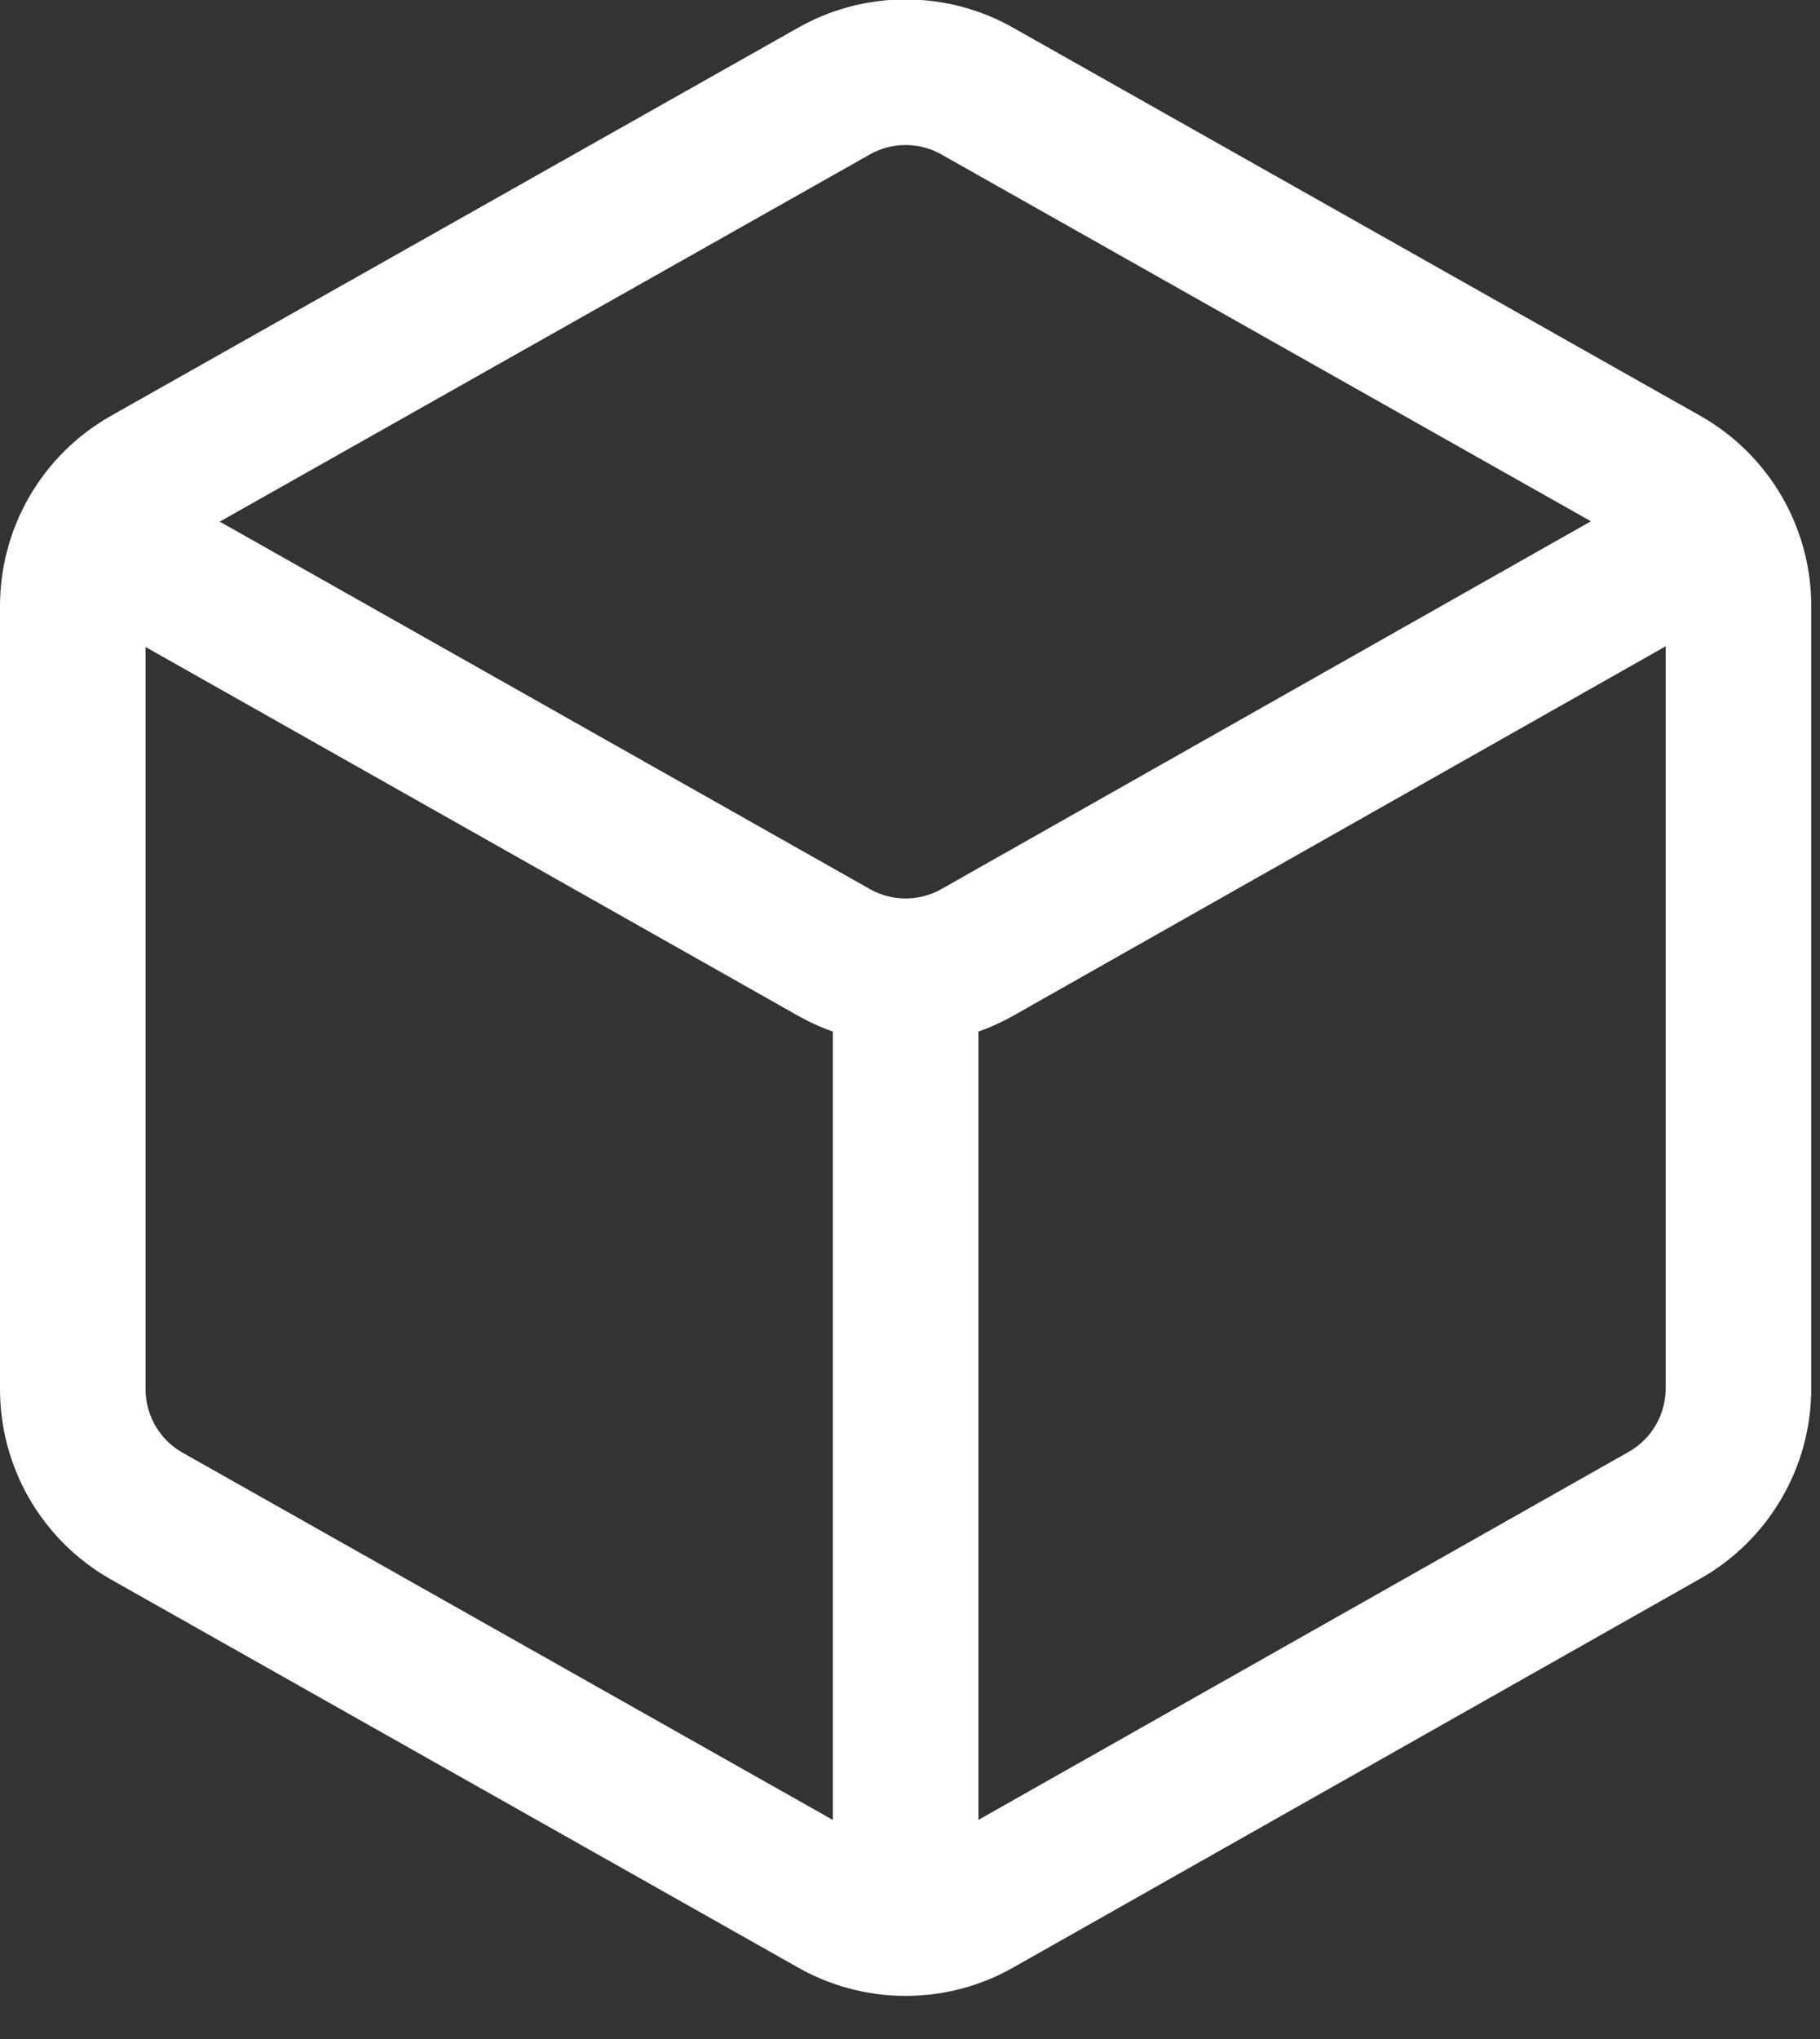 <svg width="25" height="28" viewBox="0 0 25 28" fill="none" xmlns="http://www.w3.org/2000/svg">
<rect x="0" y="0" width="25" height="28" fill="#333333" stroke="none"/>
<g clip-path="url(#clip0_6380_8211)">
<path d="M22.86 20.81L13.44 26.14C13.136 26.316 12.791 26.408 12.44 26.408C12.089 26.408 11.744 26.316 11.44 26.14L2 20.81C1.695 20.634 1.442 20.38 1.266 20.075C1.09 19.769 0.999 19.422 1 19.07V8.33C0.999 7.978 1.09 7.631 1.266 7.325C1.442 7.02 1.695 6.766 2 6.59L11.44 1.26C11.744 1.084 12.089 0.992 12.44 0.992C12.791 0.992 13.136 1.084 13.44 1.26L22.88 6.59C23.185 6.766 23.438 7.02 23.614 7.325C23.79 7.631 23.881 7.978 23.88 8.33V19.07C23.879 19.424 23.785 19.772 23.605 20.078C23.426 20.384 23.169 20.636 22.86 20.81Z" stroke="white" stroke-width="2" stroke-miterlimit="10"/>
<path d="M23.88 7.16L13.44 13.07C13.136 13.245 12.791 13.338 12.44 13.338C12.089 13.338 11.744 13.245 11.44 13.07L0.98 7.16" stroke="white" stroke-width="2" stroke-miterlimit="10"/>
<path d="M12.44 26.23V13.16" stroke="white" stroke-width="2" stroke-miterlimit="10"/>
</g>
<defs>
<clipPath id="clip0_6380_8211">
<rect width="24.88" height="27.41" fill="white"/>
</clipPath>
</defs>
</svg>
